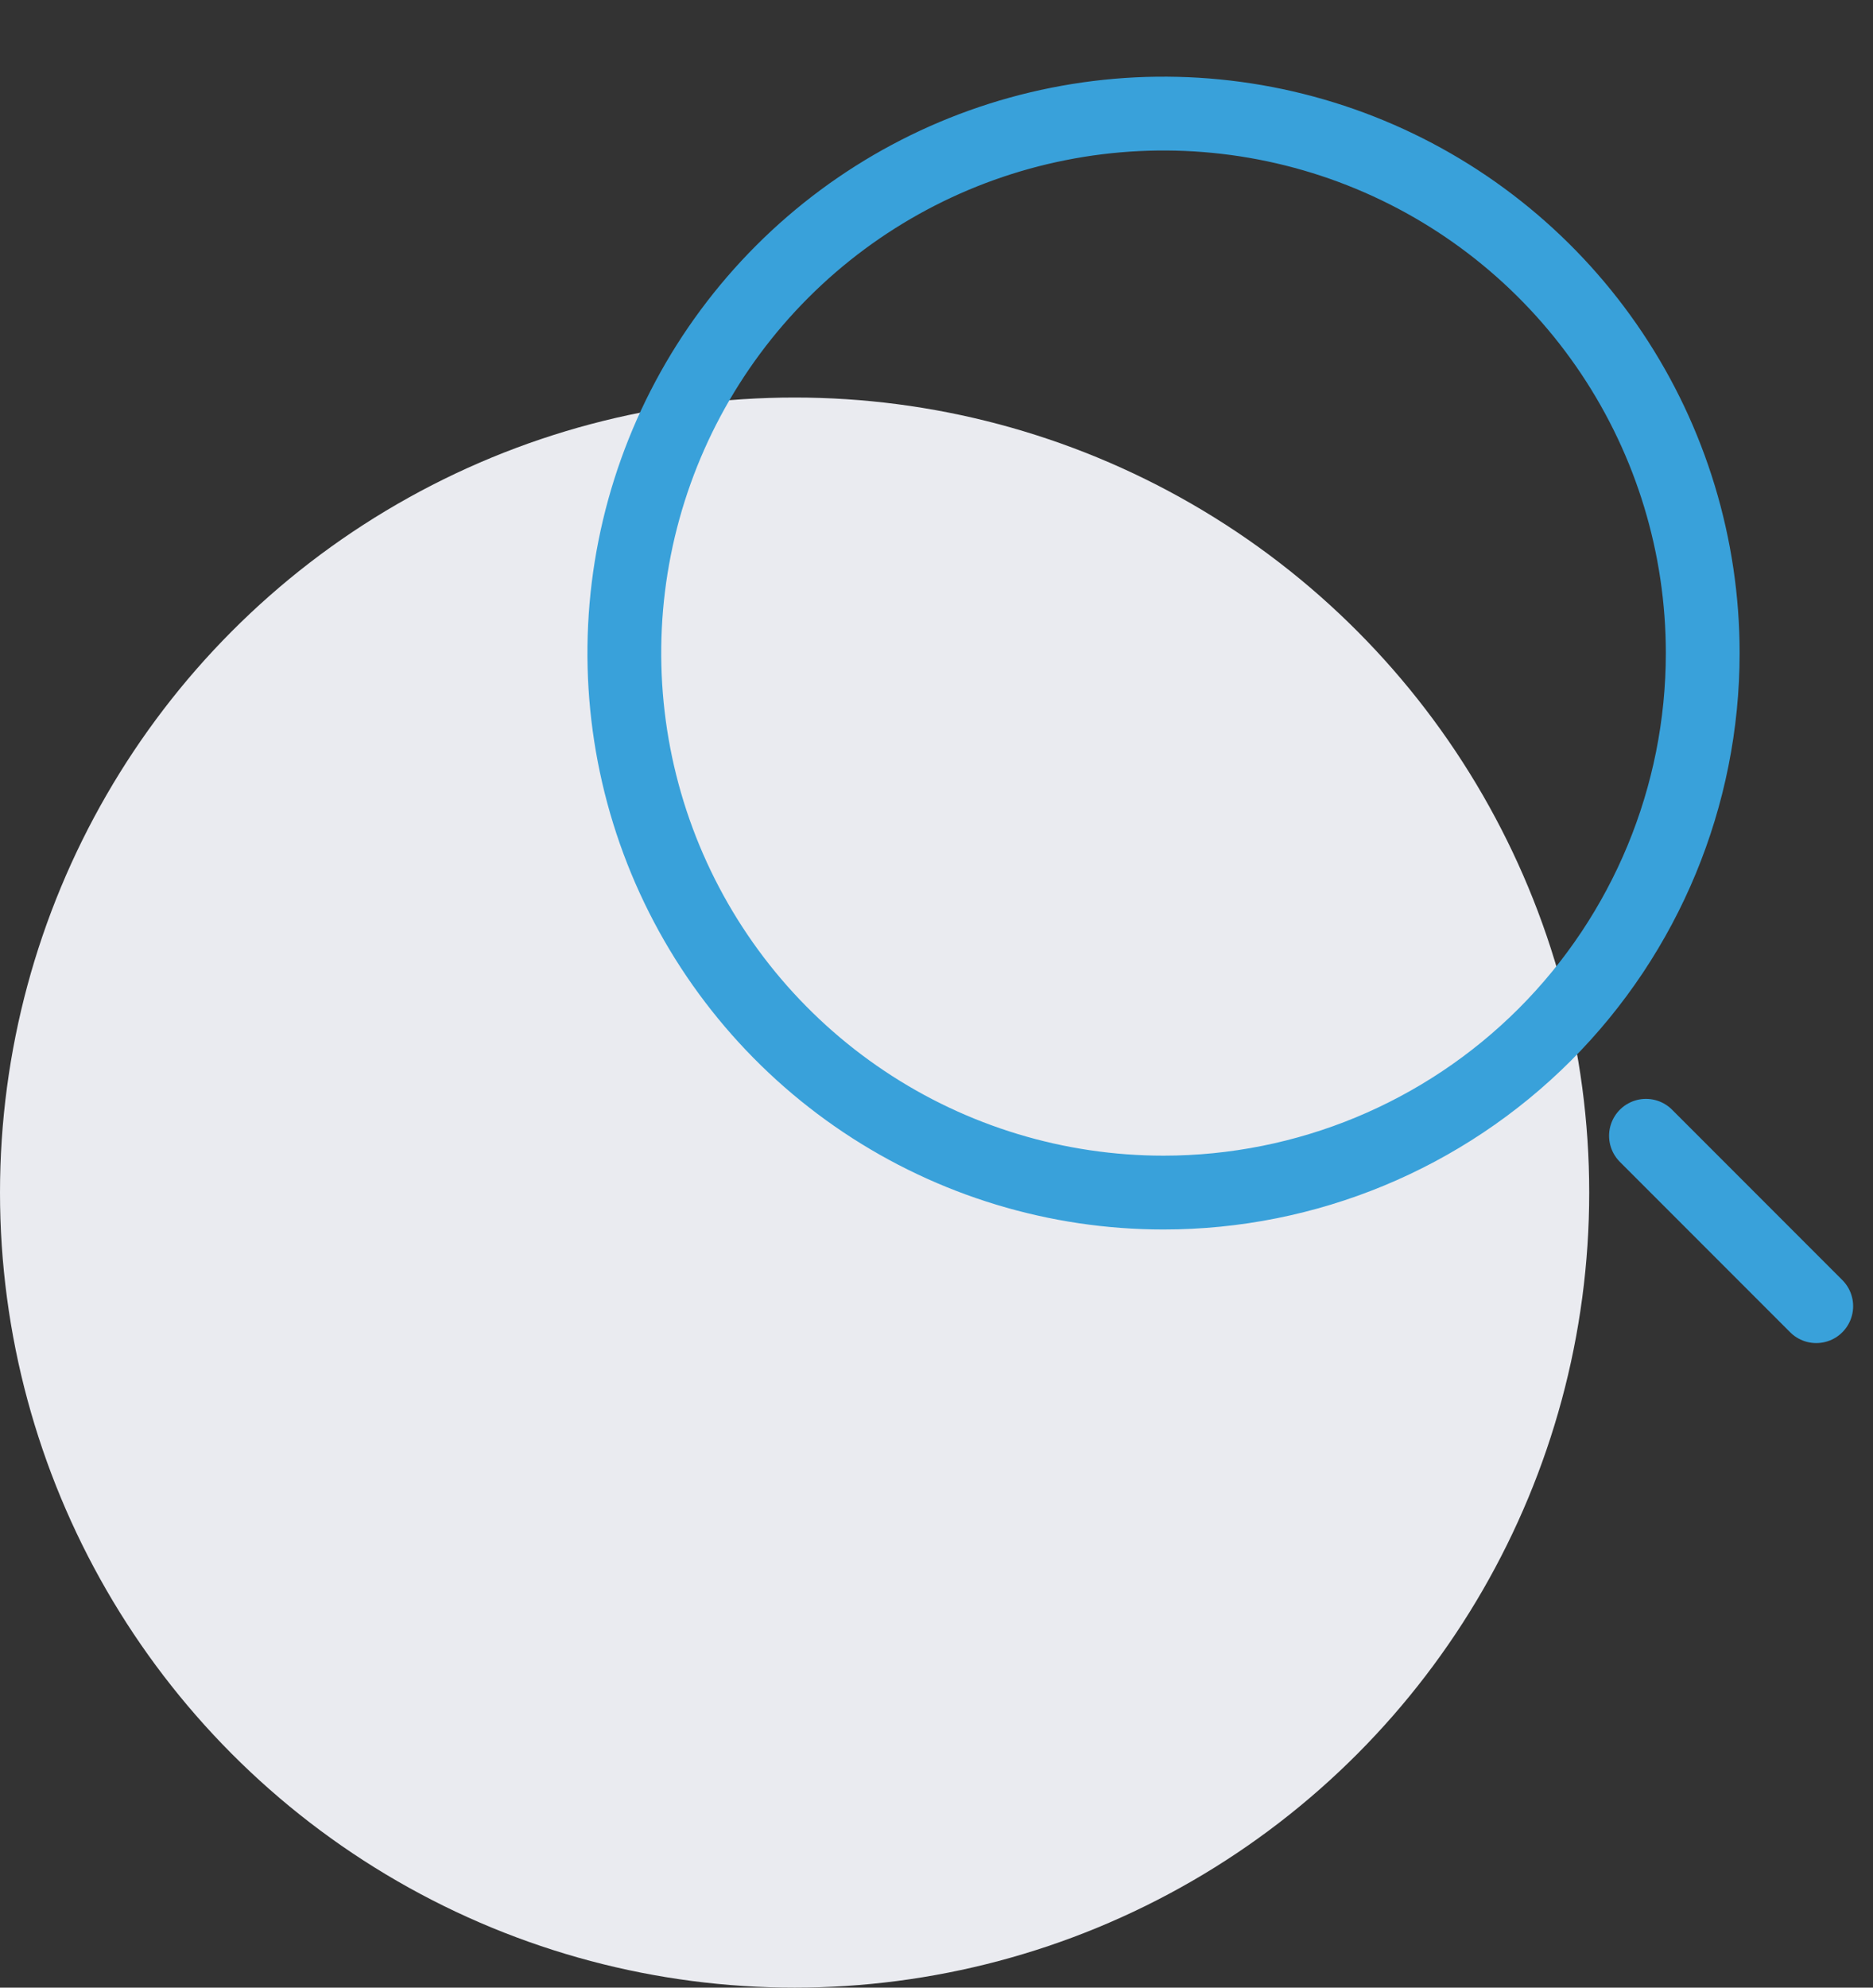 <svg width="33" height="35" viewBox="0 0 33 35" fill="none" xmlns="http://www.w3.org/2000/svg">
<rect x="0" y="0" width="33" height="35" fill="#333333" stroke="none"/>
<circle cx="14" cy="21" r="14" fill="#EAEBF0"/>
<path d="M20.5 21C18.621 21 16.784 20.443 15.222 19.399C13.66 18.355 12.442 16.871 11.723 15.136C11.004 13.4 10.816 11.489 11.182 9.647C11.549 7.804 12.454 6.111 13.783 4.782C15.111 3.454 16.804 2.549 18.647 2.183C20.489 1.816 22.4 2.004 24.136 2.723C25.871 3.442 27.355 4.66 28.399 6.222C29.443 7.784 30 9.621 30 11.5C30 14.02 28.999 16.436 27.218 18.218C25.436 19.999 23.02 21 20.5 21Z" stroke="#39A1DA" stroke-width="1.3" stroke-linecap="round" stroke-linejoin="round"/>
<path d="M32 23L29 20" stroke="#39A1DA" stroke-width="1.3" stroke-linecap="round" stroke-linejoin="round"/>
</svg>
